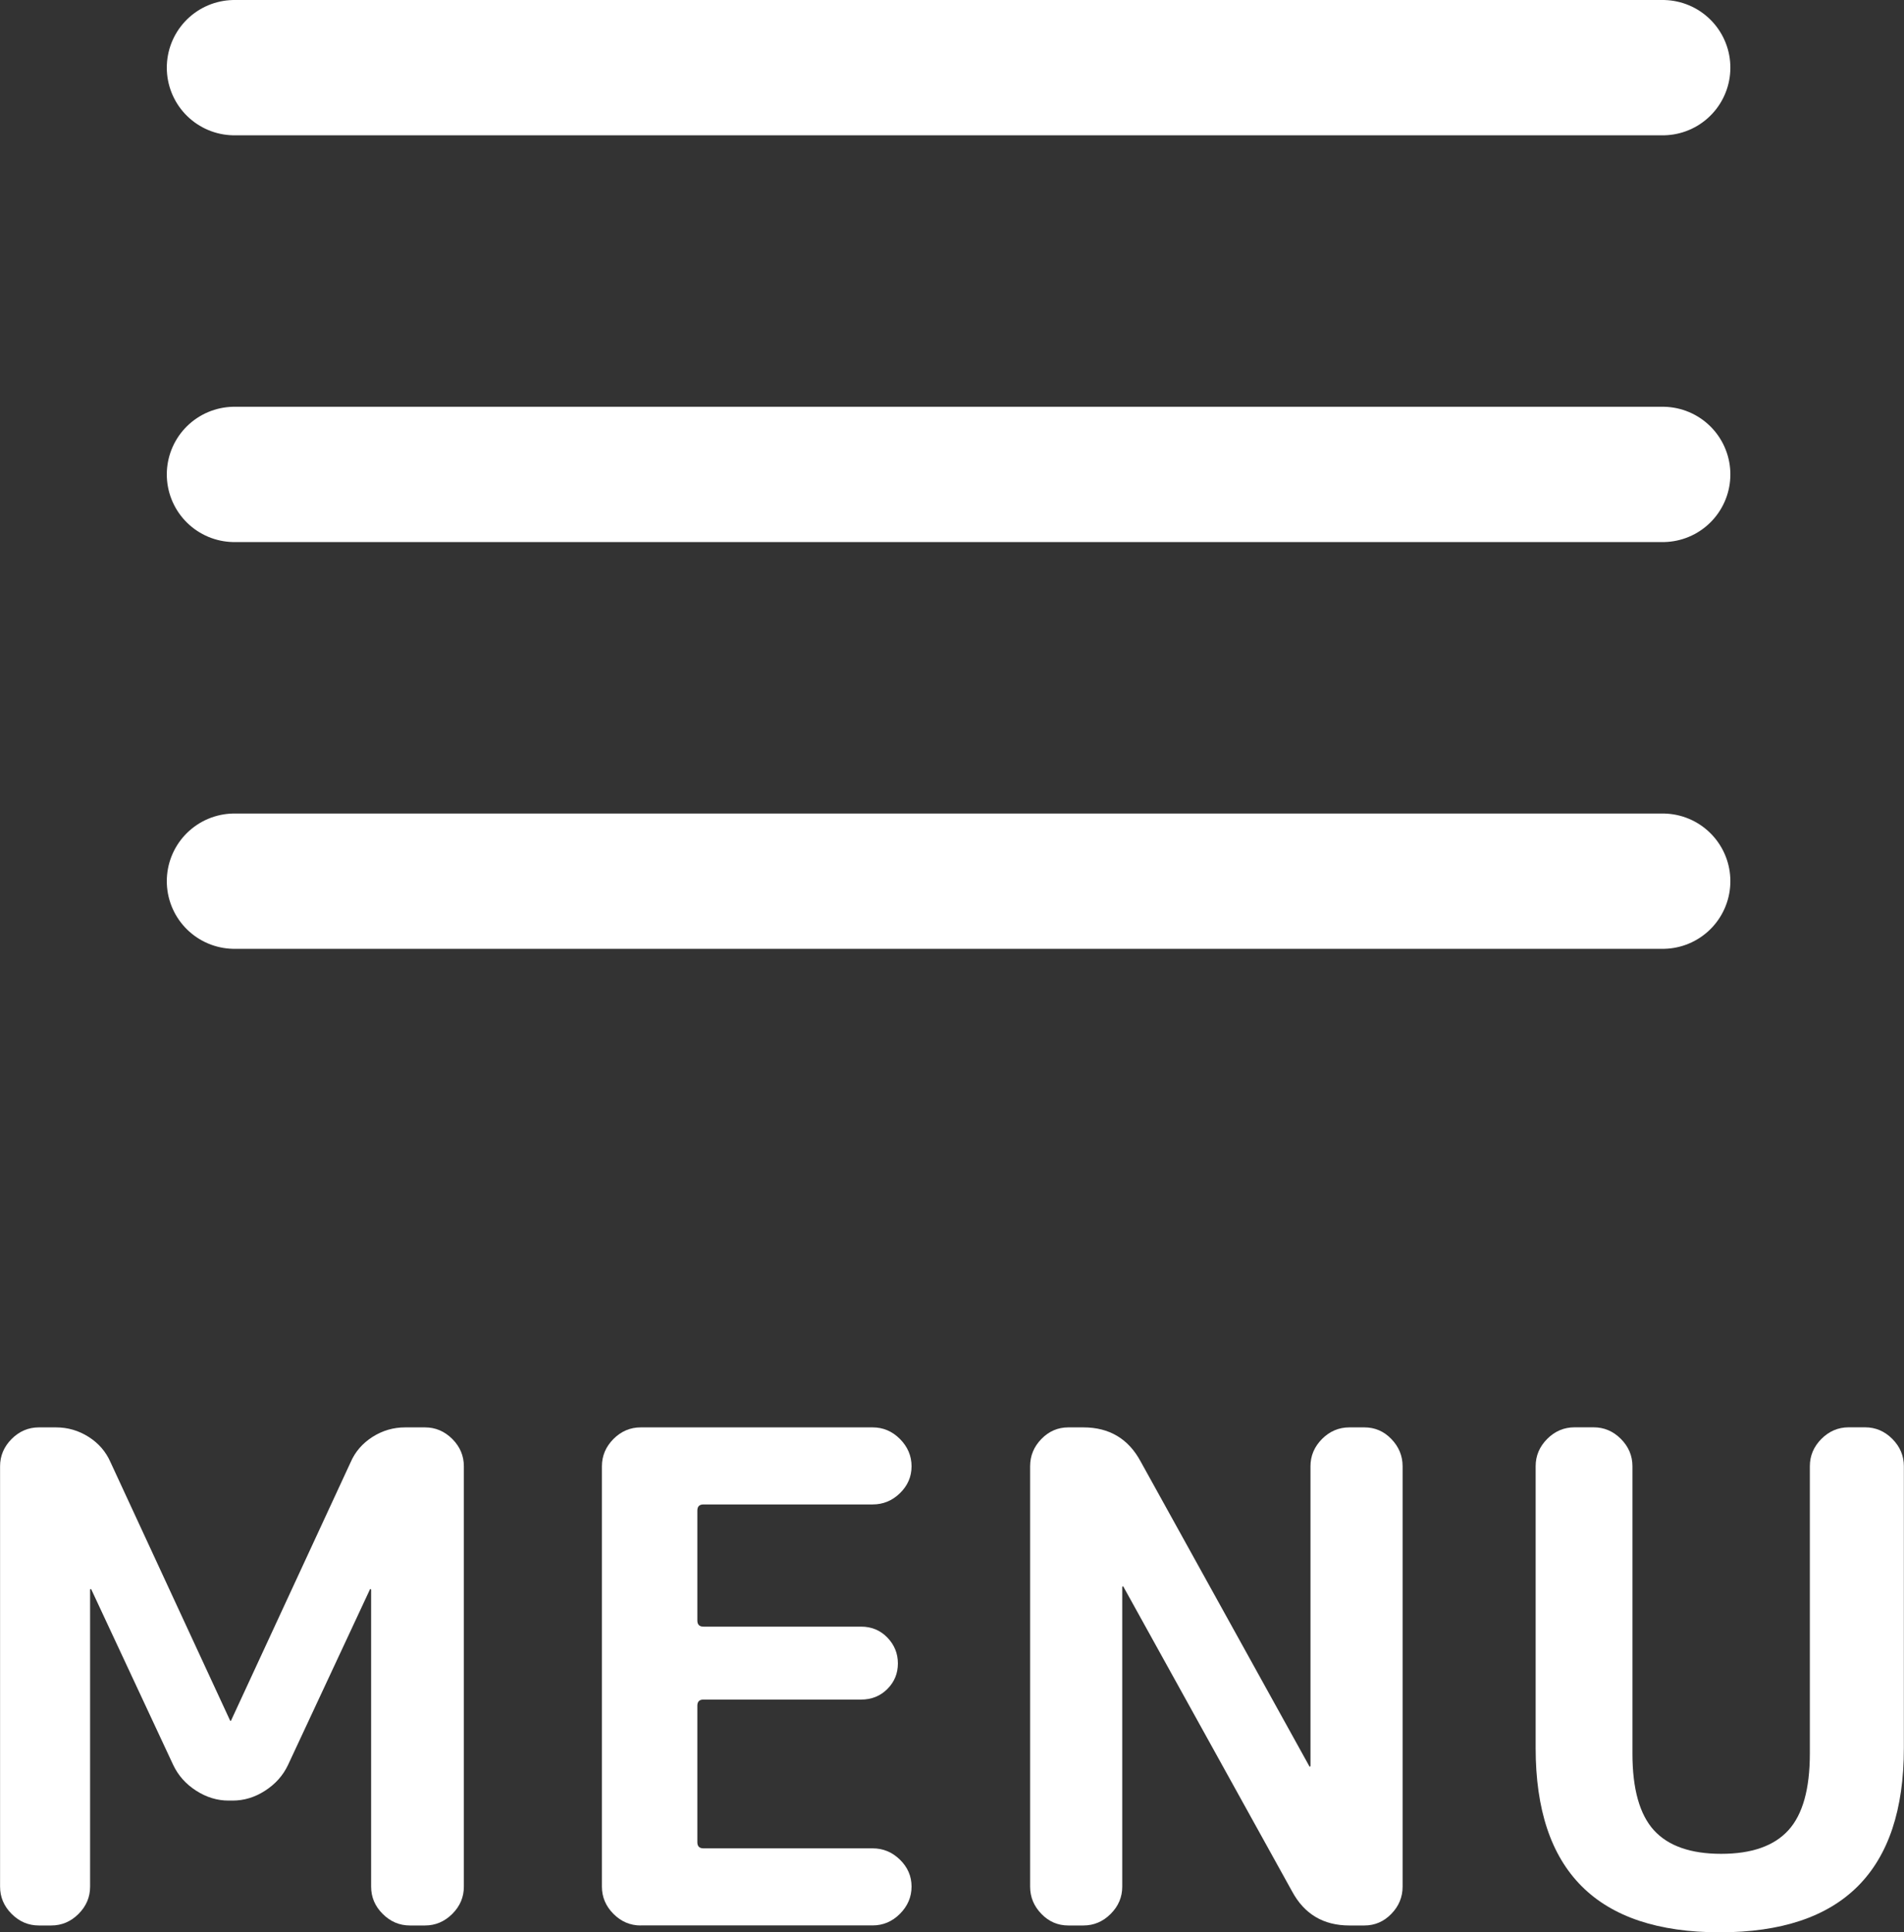<?xml version="1.0" encoding="UTF-8"?><svg id="b" xmlns="http://www.w3.org/2000/svg" width="28.15" height="28.56" viewBox="0 0 28.15 28.56"><rect x="0" y="0" width="28.15" height="28.56" fill="#333333" stroke="none"/><defs><style>.d{fill:#fff;}.e{fill:none;stroke:#fff;stroke-linecap:round;stroke-miterlimit:10;stroke-width:2px;}</style></defs><g id="c"><line class="e" x1="3.466" y1="1" x2="24.583" y2="1"/><line class="e" x1="3.466" y1="7.012" x2="24.583" y2="7.012"/><line class="e" x1="3.466" y1="13.024" x2="24.583" y2="13.024"/><path class="d" d="M.575,28.459c-.155,0-.289-.057-.403-.171s-.171-.249-.171-.403v-6.213c0-.155.057-.289.171-.404.114-.114.249-.171.403-.171h.252c.175,0,.336.047.484.141.148.094.255.219.323.374l1.765,3.812c0,.006.003.01.01.01.007,0,.01-.003.01-.01l1.765-3.812c.067-.155.175-.279.323-.374.148-.094.309-.141.484-.141h.292c.155,0,.289.057.404.171.114.115.171.249.171.404v6.213c0,.155-.057.289-.171.403-.115.114-.249.171-.404.171h-.222c-.155,0-.289-.057-.403-.171-.115-.114-.171-.249-.171-.403v-4.388c0-.006-.004-.01-.01-.01-.007,0-.01.003-.01.01l-1.21,2.592c-.074.155-.187.281-.338.378-.151.098-.312.146-.479.146h-.061c-.168,0-.328-.049-.479-.146-.151-.097-.264-.223-.338-.378l-1.21-2.592c0-.006-.003-.01-.01-.01s-.01.003-.01.01v4.388c0,.155-.057.289-.171.403s-.249.171-.403.171h-.182Z"/><path class="d" d="M9.473,28.459c-.155,0-.289-.057-.403-.171s-.171-.249-.171-.403v-6.213c0-.155.057-.289.171-.404.114-.114.249-.171.403-.171h3.429c.155,0,.289.057.403.171.114.115.172.249.172.404s-.058.287-.172.398c-.114.111-.249.166-.403.166h-2.501c-.061,0-.091.03-.091.091v1.624c0,.061.03.091.091.091h2.33c.155,0,.284.054.388.161.104.108.156.235.156.383s-.052.274-.156.378-.233.156-.388.156h-2.33c-.061,0-.091.03-.091.091v2.017c0,.061.03.091.091.091h2.501c.155,0,.289.056.403.167s.172.244.172.398-.058.289-.172.403-.249.171-.403.171h-3.429Z"/><path class="d" d="M15.795,28.459c-.155,0-.288-.057-.398-.171-.111-.114-.167-.249-.167-.403v-6.213c0-.155.055-.289.167-.404.111-.114.244-.171.398-.171h.222c.383,0,.666.168.847.504l2.491,4.499c0,.006.003.01.01.01.006,0,.01-.003.01-.01v-4.428c0-.155.057-.289.171-.404.114-.114.249-.171.404-.171h.222c.155,0,.288.057.398.171.111.115.167.249.167.404v6.213c0,.155-.056.289-.167.403s-.244.171-.398.171h-.222c-.383,0-.666-.168-.847-.504l-2.491-4.498c0-.007-.003-.01-.01-.01s-.01.003-.01.01v4.428c0,.155-.057.289-.171.403s-.249.171-.403.171h-.222Z"/><path class="d" d="M25.427,28.56c-1.815,0-2.723-.908-2.723-2.723v-4.166c0-.155.057-.289.171-.404.114-.114.249-.171.404-.171h.282c.155,0,.289.057.403.171.114.115.171.249.171.404v4.246c0,.524.106.902.318,1.135.212.232.543.348.994.348s.781-.116.993-.348c.212-.232.318-.61.318-1.135v-4.246c0-.155.057-.289.171-.404.114-.114.249-.171.403-.171h.242c.155,0,.289.057.403.171.114.115.171.249.171.404v4.166c0,1.815-.908,2.723-2.723,2.723Z"/></g></svg>